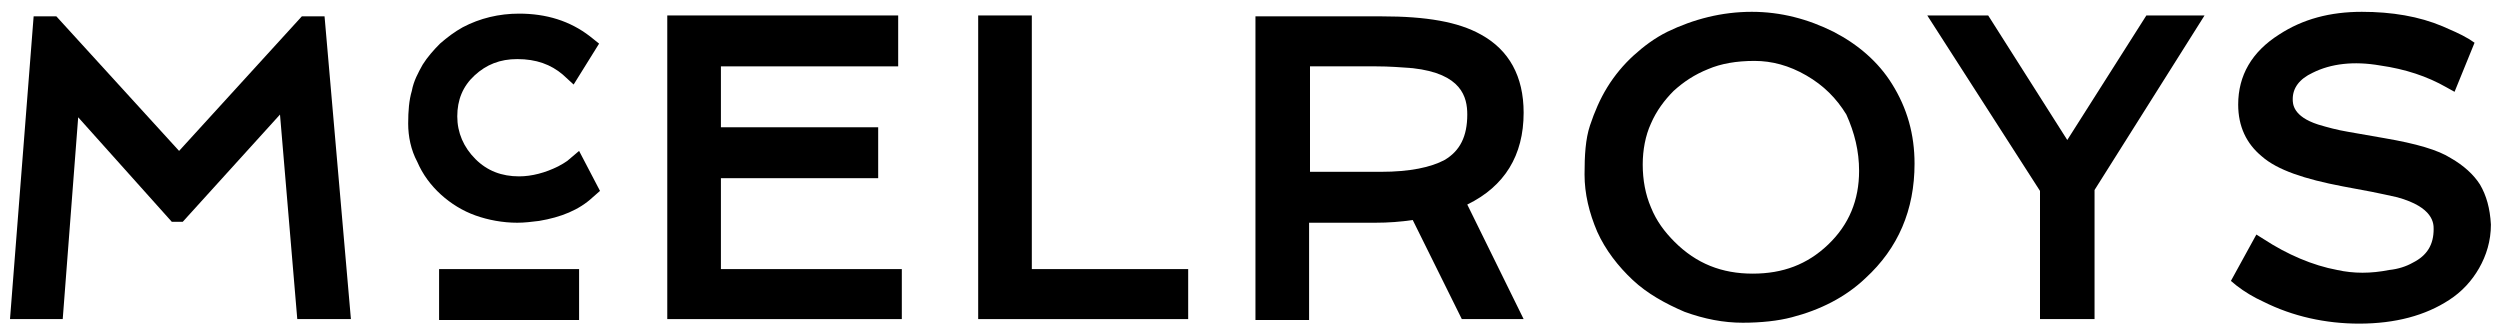 <?xml version="1.0" encoding="utf-8"?>
<!-- Generator: Adobe Illustrator 21.1.0, SVG Export Plug-In . SVG Version: 6.00 Build 0)  -->
<svg version="1.1" id="Layer_1" xmlns="http://www.w3.org/2000/svg" xmlns:xlink="http://www.w3.org/1999/xlink" x="0px" y="0px"
	 width="275px" height="36.9px" viewBox="0 0 275 36.9" style="enable-background:new 0 0 275 36.9;" xml:space="preserve">
<g>
	<polygon points="107.6,1.7 107.6,35.1 130.7,35.1 130.7,29.6 113.5,29.6 113.5,1.7 	"/>
	<g>
		<path d="M161.4,12.6c0,2.4-0.8,4-2.5,5c-1.5,0.8-3.8,1.3-7,1.3h-7.8V7.3h7.3c1.4,0,2.7,0.1,4,0.2C160.8,8.1,161.4,10.7,161.4,12.6
			 M167.6,12.4c0-4-1.6-6.9-4.7-8.6c-2.5-1.4-6-2-10.9-2h-13.9v33.4h5.9V24.5h7.3c1.4,0,2.8-0.1,4.1-0.3l5.4,10.9h6.8l-6.2-12.6
			C165.5,20.5,167.6,17.1,167.6,12.4"/>
	</g>
	<polygon points="73.4,1.7 73.4,35.1 99.2,35.1 99.2,29.6 79.3,29.6 79.3,19.6 96.6,19.6 96.6,14 79.3,14 79.3,7.3 98.8,7.3 
		98.8,1.7 	"/>
	<g>
		<path d="M272.8,20.3c-0.7-1.1-1.8-2.1-3.2-2.9c-1.4-0.9-3.8-1.6-7.3-2.2l-4-0.7c-1.2-0.2-2.3-0.5-3.3-0.8
			c-2.8-0.9-2.8-2.3-2.8-2.8c0-1.2,0.7-2.2,2.2-2.9c2-1,4.5-1.3,7.4-0.8c2.8,0.4,5.2,1.2,7.3,2.4l0.9,0.5l2.2-5.4l-0.6-0.4
			c-1-0.6-2-1-2.9-1.4c-2.6-1.1-5.6-1.6-8.9-1.6c-3.5,0-6.5,0.8-9.1,2.5c-3,1.9-4.5,4.5-4.5,7.7c0,2.4,0.9,4.3,2.6,5.7
			c1.7,1.5,4.7,2.5,8.9,3.3l3.2,0.6c1,0.2,1.9,0.4,2.8,0.6c4,1.1,4,2.9,4,3.5c0,1.7-0.7,2.9-2.3,3.7c-0.7,0.4-1.6,0.7-2.6,0.8
			c-2,0.4-3.9,0.4-5.7,0c-2.7-0.5-5.5-1.7-8.1-3.4l-0.8-0.5l-2.8,5.1l0.6,0.5c0.9,0.7,1.9,1.3,3,1.8c3.2,1.6,6.8,2.4,10.5,2.4
			c4,0,7.3-0.9,9.9-2.6c1.4-0.9,2.5-2.1,3.3-3.5s1.3-3,1.3-4.8C273.9,22.9,273.5,21.5,272.8,20.3"/>
		<path d="M204.5,18.8c0,3.2-1.1,5.9-3.4,8.1c-2.3,2.2-5,3.2-8.3,3.2c-3.4,0-6.2-1.1-8.6-3.5c-1.1-1.1-2-2.3-2.6-3.8
			c-0.6-1.4-0.9-3-0.9-4.7c0-1.6,0.3-3.2,0.9-4.5c0.6-1.4,1.5-2.6,2.5-3.6c1.1-1,2.3-1.8,3.8-2.4c1.4-0.6,3.1-0.9,5.1-0.9
			c1.9,0,3.8,0.5,5.7,1.6s3.3,2.5,4.4,4.3C204,14.6,204.5,16.6,204.5,18.8 M201.7,3.5c-2.8-1.4-5.8-2.2-9-2.2
			c-3.3,0-6.4,0.8-9.3,2.2c-1.4,0.7-2.6,1.6-3.7,2.6c-1.1,1-2.1,2.2-2.9,3.5c-0.8,1.3-1.4,2.7-1.9,4.2s-0.6,3.3-0.6,5.4
			s0.5,4.2,1.4,6.3c0.9,2,2.3,3.8,3.9,5.3c1.6,1.5,3.6,2.6,5.7,3.5c2.2,0.8,4.3,1.2,6.4,1.2c2,0,3.9-0.2,5.4-0.6
			c3.1-0.8,5.9-2.2,8.1-4.3c3.6-3.3,5.4-7.5,5.4-12.6c0-3.2-0.8-6.1-2.5-8.8C206.6,6.8,204.4,4.9,201.7,3.5"/>
	</g>
	<polygon points="236.1,1.7 227.4,15.4 218.7,1.7 212,1.7 224.4,21 224.4,35.1 230.4,35.1 230.4,20.9 242.5,1.7 	"/>
	<g>
		<path d="M62.4,17.7c-0.3,0.2-0.6,0.4-1,0.6c-1.4,0.7-2.9,1.1-4.3,1.1c-1.9,0-3.5-0.6-4.8-1.9c-1.3-1.3-2-2.9-2-4.7
			s0.6-3.3,1.9-4.5c1.3-1.2,2.8-1.8,4.7-1.8c2.1,0,3.7,0.6,5,1.7l1.2,1.1l2.8-4.5l-1-0.8c-2.2-1.7-4.8-2.5-7.8-2.5
			c-2.2,0-4.3,0.5-6.2,1.5c-0.9,0.5-1.7,1.1-2.5,1.8c-0.7,0.7-1.4,1.5-1.9,2.3C46,8,45.5,8.9,45.3,10c-0.3,1-0.4,2.2-0.4,3.6
			s0.3,2.9,1,4.2c0.6,1.4,1.5,2.6,2.6,3.6s2.4,1.8,3.8,2.3c1.4,0.5,3,0.8,4.6,0.8c0.8,0,1.6-0.1,2.4-0.2c2.4-0.4,4.4-1.2,5.9-2.6
			L66,21l-2.3-4.4L62.4,17.7z"/>
	</g>
	<polygon points="33.2,1.8 19.7,16.6 6.2,1.8 3.7,1.8 1.1,35.1 6.9,35.1 8.6,12.9 18.9,24.4 20.1,24.4 30.8,12.6 32.7,35.1 
		38.6,35.1 35.7,1.8 	"/>
	<rect x="48.3" y="29.6" width="15.4" height="5.6"/>
</g>
</svg>
